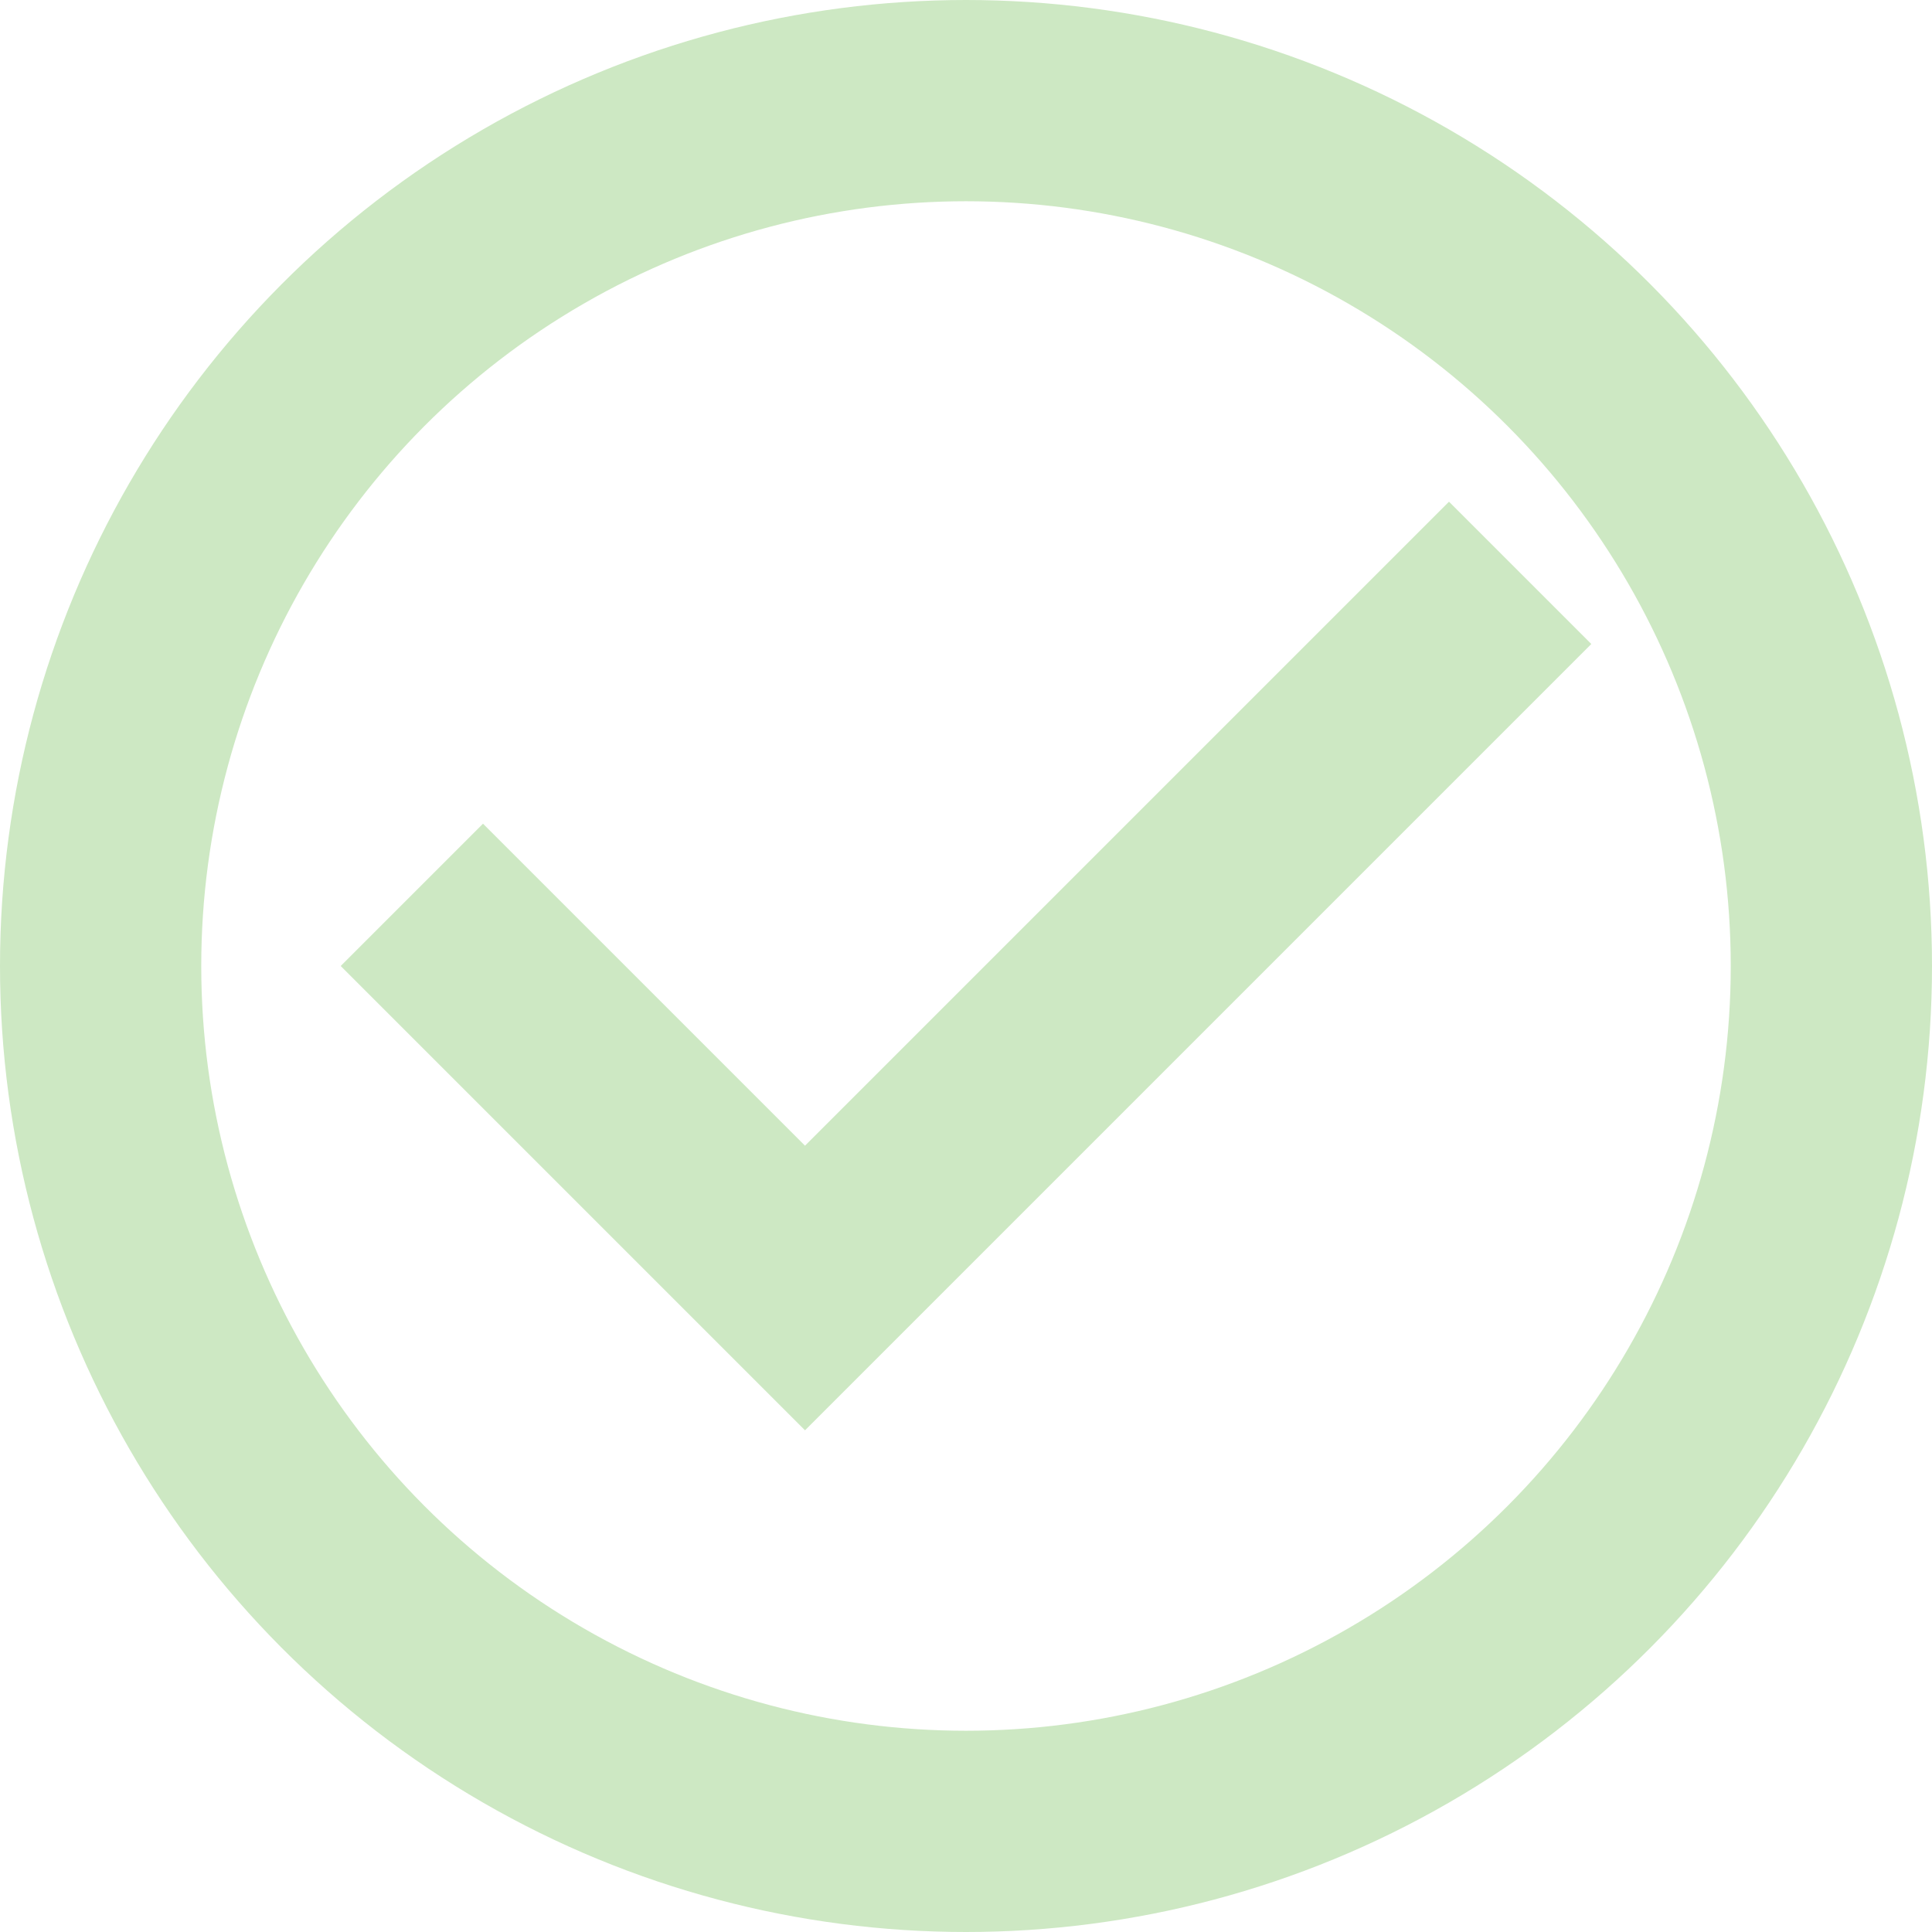 <svg xmlns="http://www.w3.org/2000/svg" viewBox="0 0 48 48" width="48" height="48"><title>c check</title><g class="nc-icon-wrapper" stroke-linecap="square" stroke-linejoin="miter" stroke-width="5" fill="#cde8c3" stroke="#cde8c3"><polyline data-color="color-2" fill="none" stroke-miterlimit="10" points=" 12,24 20,32 36,16 "/> <circle fill="none" stroke="#cde8c3" stroke-miterlimit="10" cx="24" cy="24" r="21.5"/></g></svg>